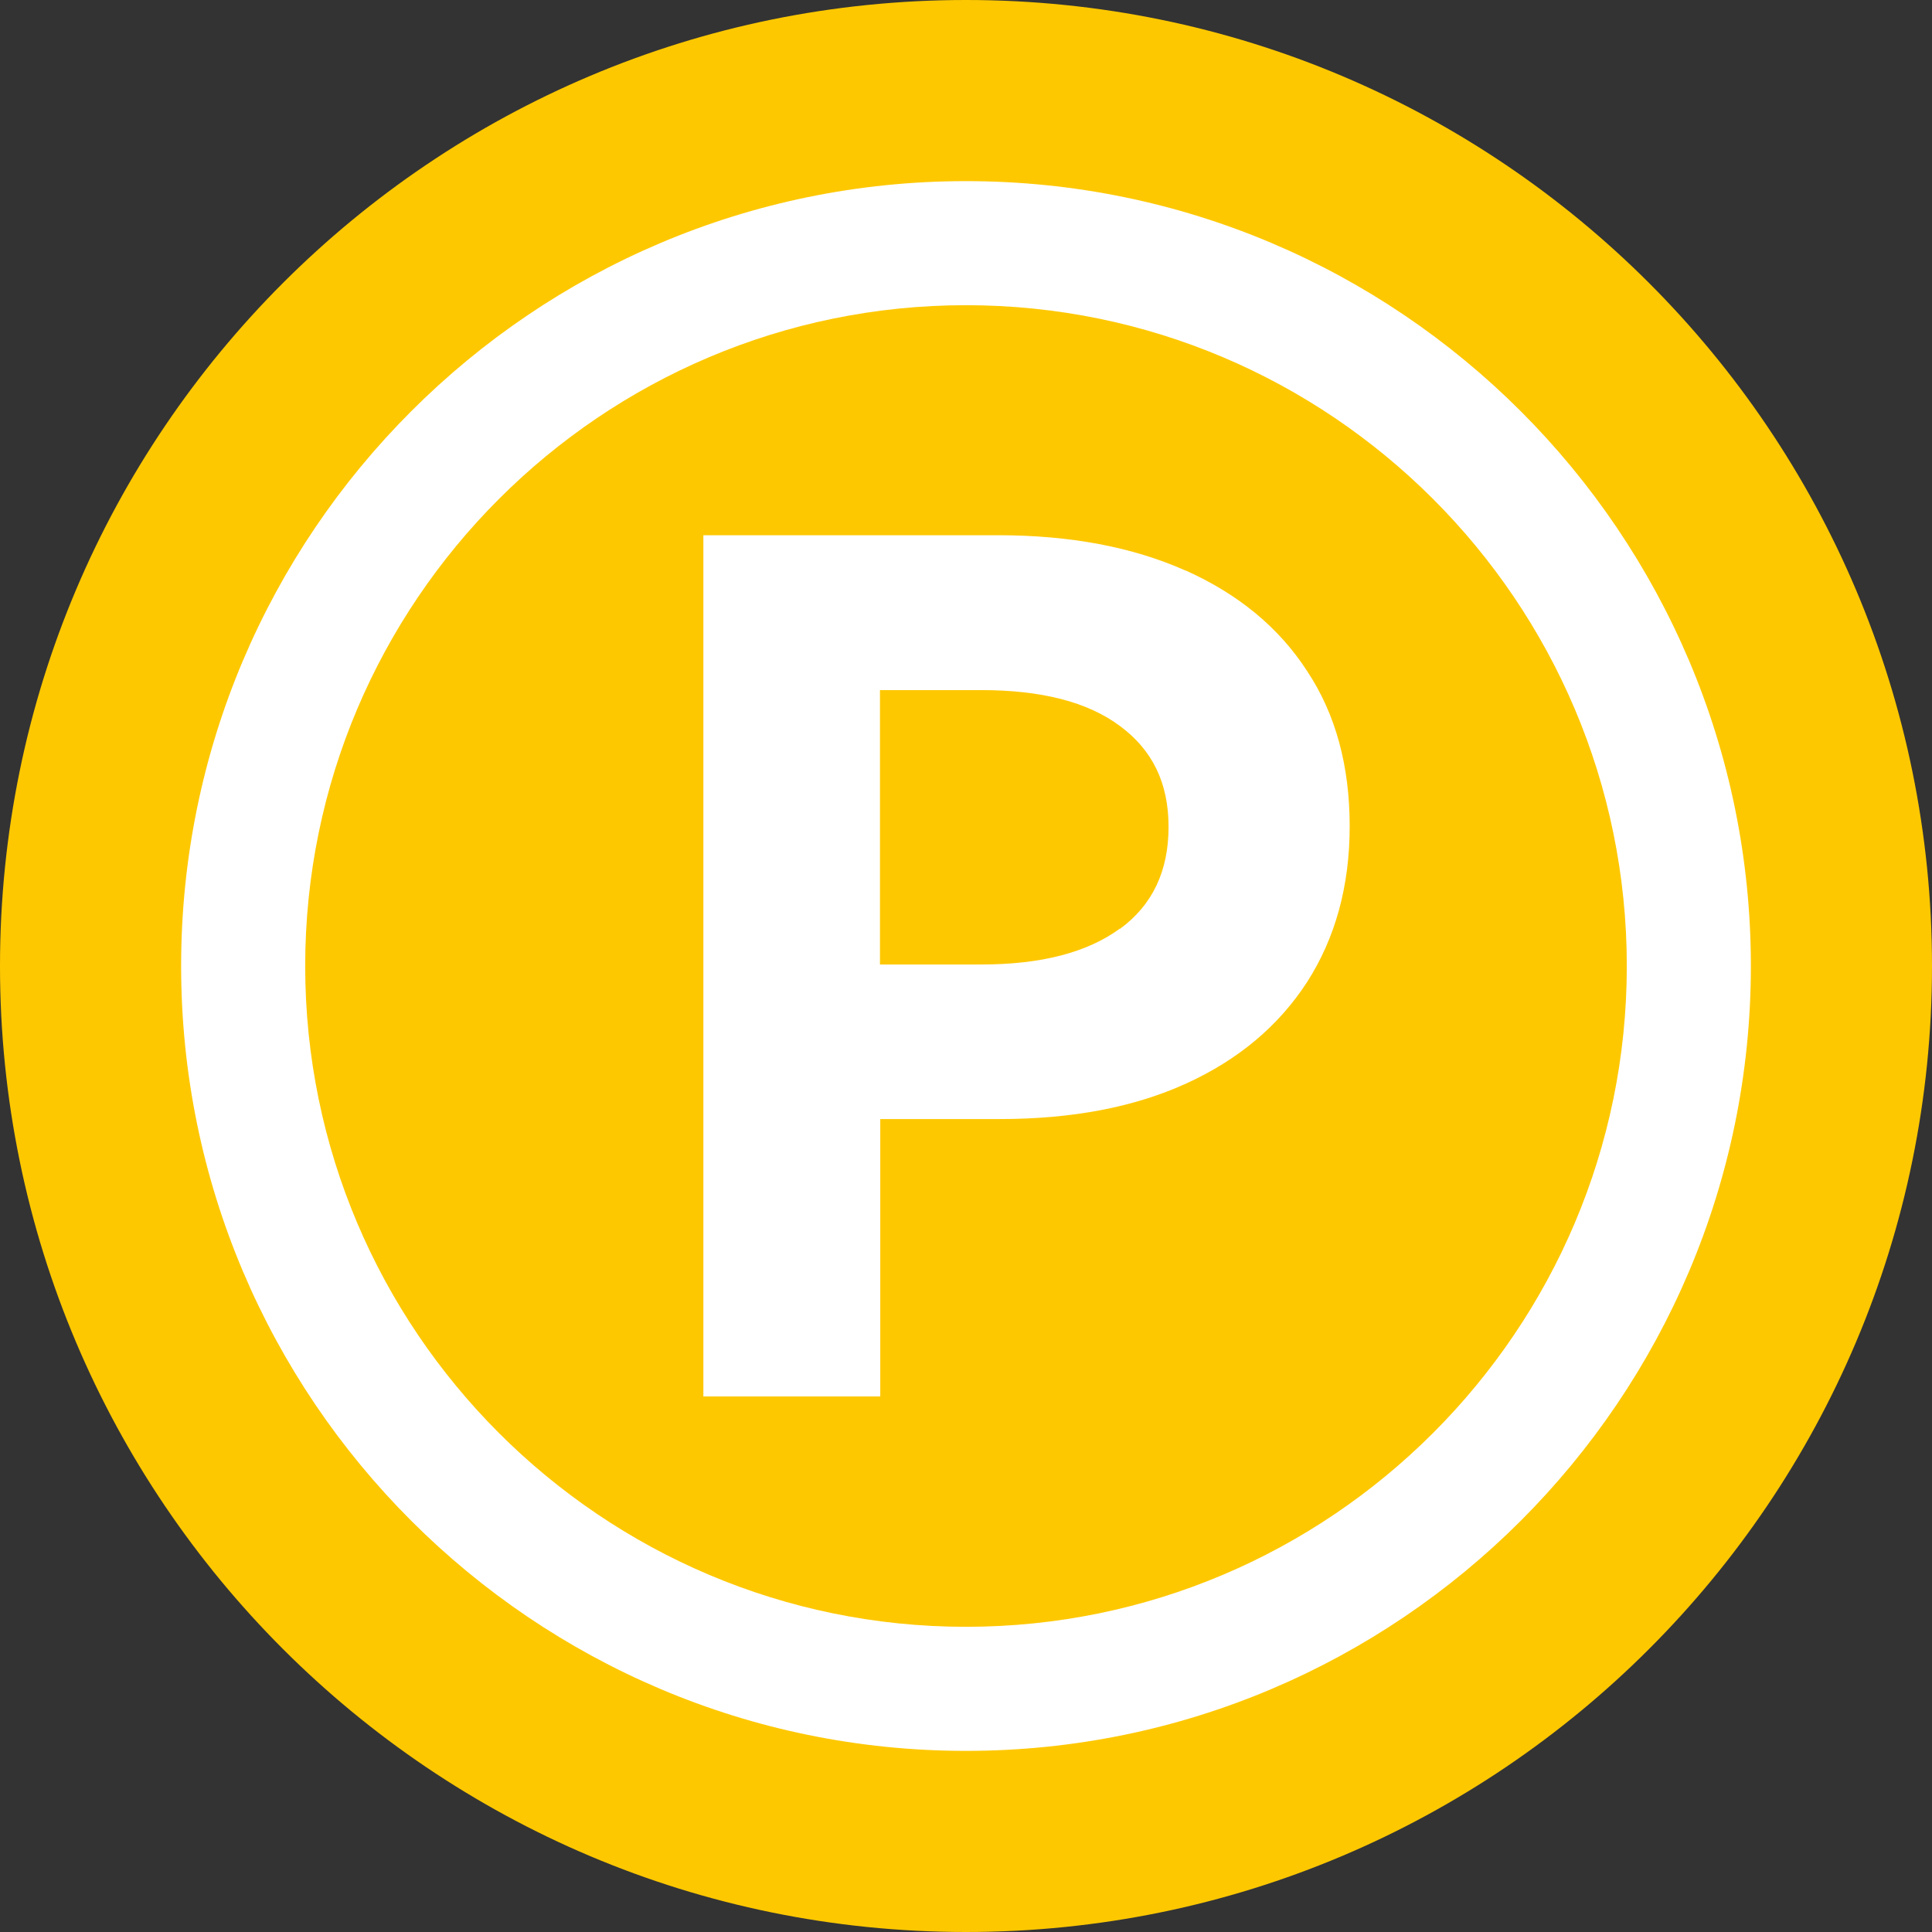 <?xml version="1.0" encoding="UTF-8" ?>
<svg viewBox="0 0 64 64" fill="none" xmlns="http://www.w3.org/2000/svg">
    <rect x="0" y="0" width="64" height="64" fill="#333333" stroke="none"/>
    <path d="M32 64C49.67 64 64 49.67 64 32C64 14.33 49.67 0 32 0C14.33 0 0 14.33 0 32C0 49.67 14.33 64 32 64Z" fill="#FEC800"/>
    <path d="M39.27 18.9C37.52 18.12 35.45 17.73 33.06 17.73H23.3V46.26H29.16V37.07H33.12C35.51 37.07 37.57 36.68 39.3 35.89C41.03 35.1 42.36 33.98 43.3 32.53C44.23 31.08 44.71 29.36 44.71 27.37C44.71 25.38 44.25 23.66 43.3 22.23C42.37 20.79 41.02 19.68 39.28 18.9H39.27ZM37.1 30.76C36.02 31.55 34.5 31.95 32.5 31.95H29.15V22.86H32.5C34.49 22.86 36.03 23.25 37.1 24.05C38.17 24.84 38.71 25.93 38.71 27.39C38.71 28.85 38.18 29.98 37.1 30.77V30.76ZM32 6C17.66 6 6 17.66 6 32C6 46.34 17.66 58 32 58C46.34 58 58 46.34 58 32C58 17.66 46.34 6 32 6ZM32 53.89C19.93 53.89 10.11 44.07 10.11 32C10.11 19.93 19.93 10.11 32 10.11C44.07 10.11 53.89 19.93 53.89 32C53.89 44.07 44.07 53.89 32 53.89Z" fill="white"/>
</svg>
